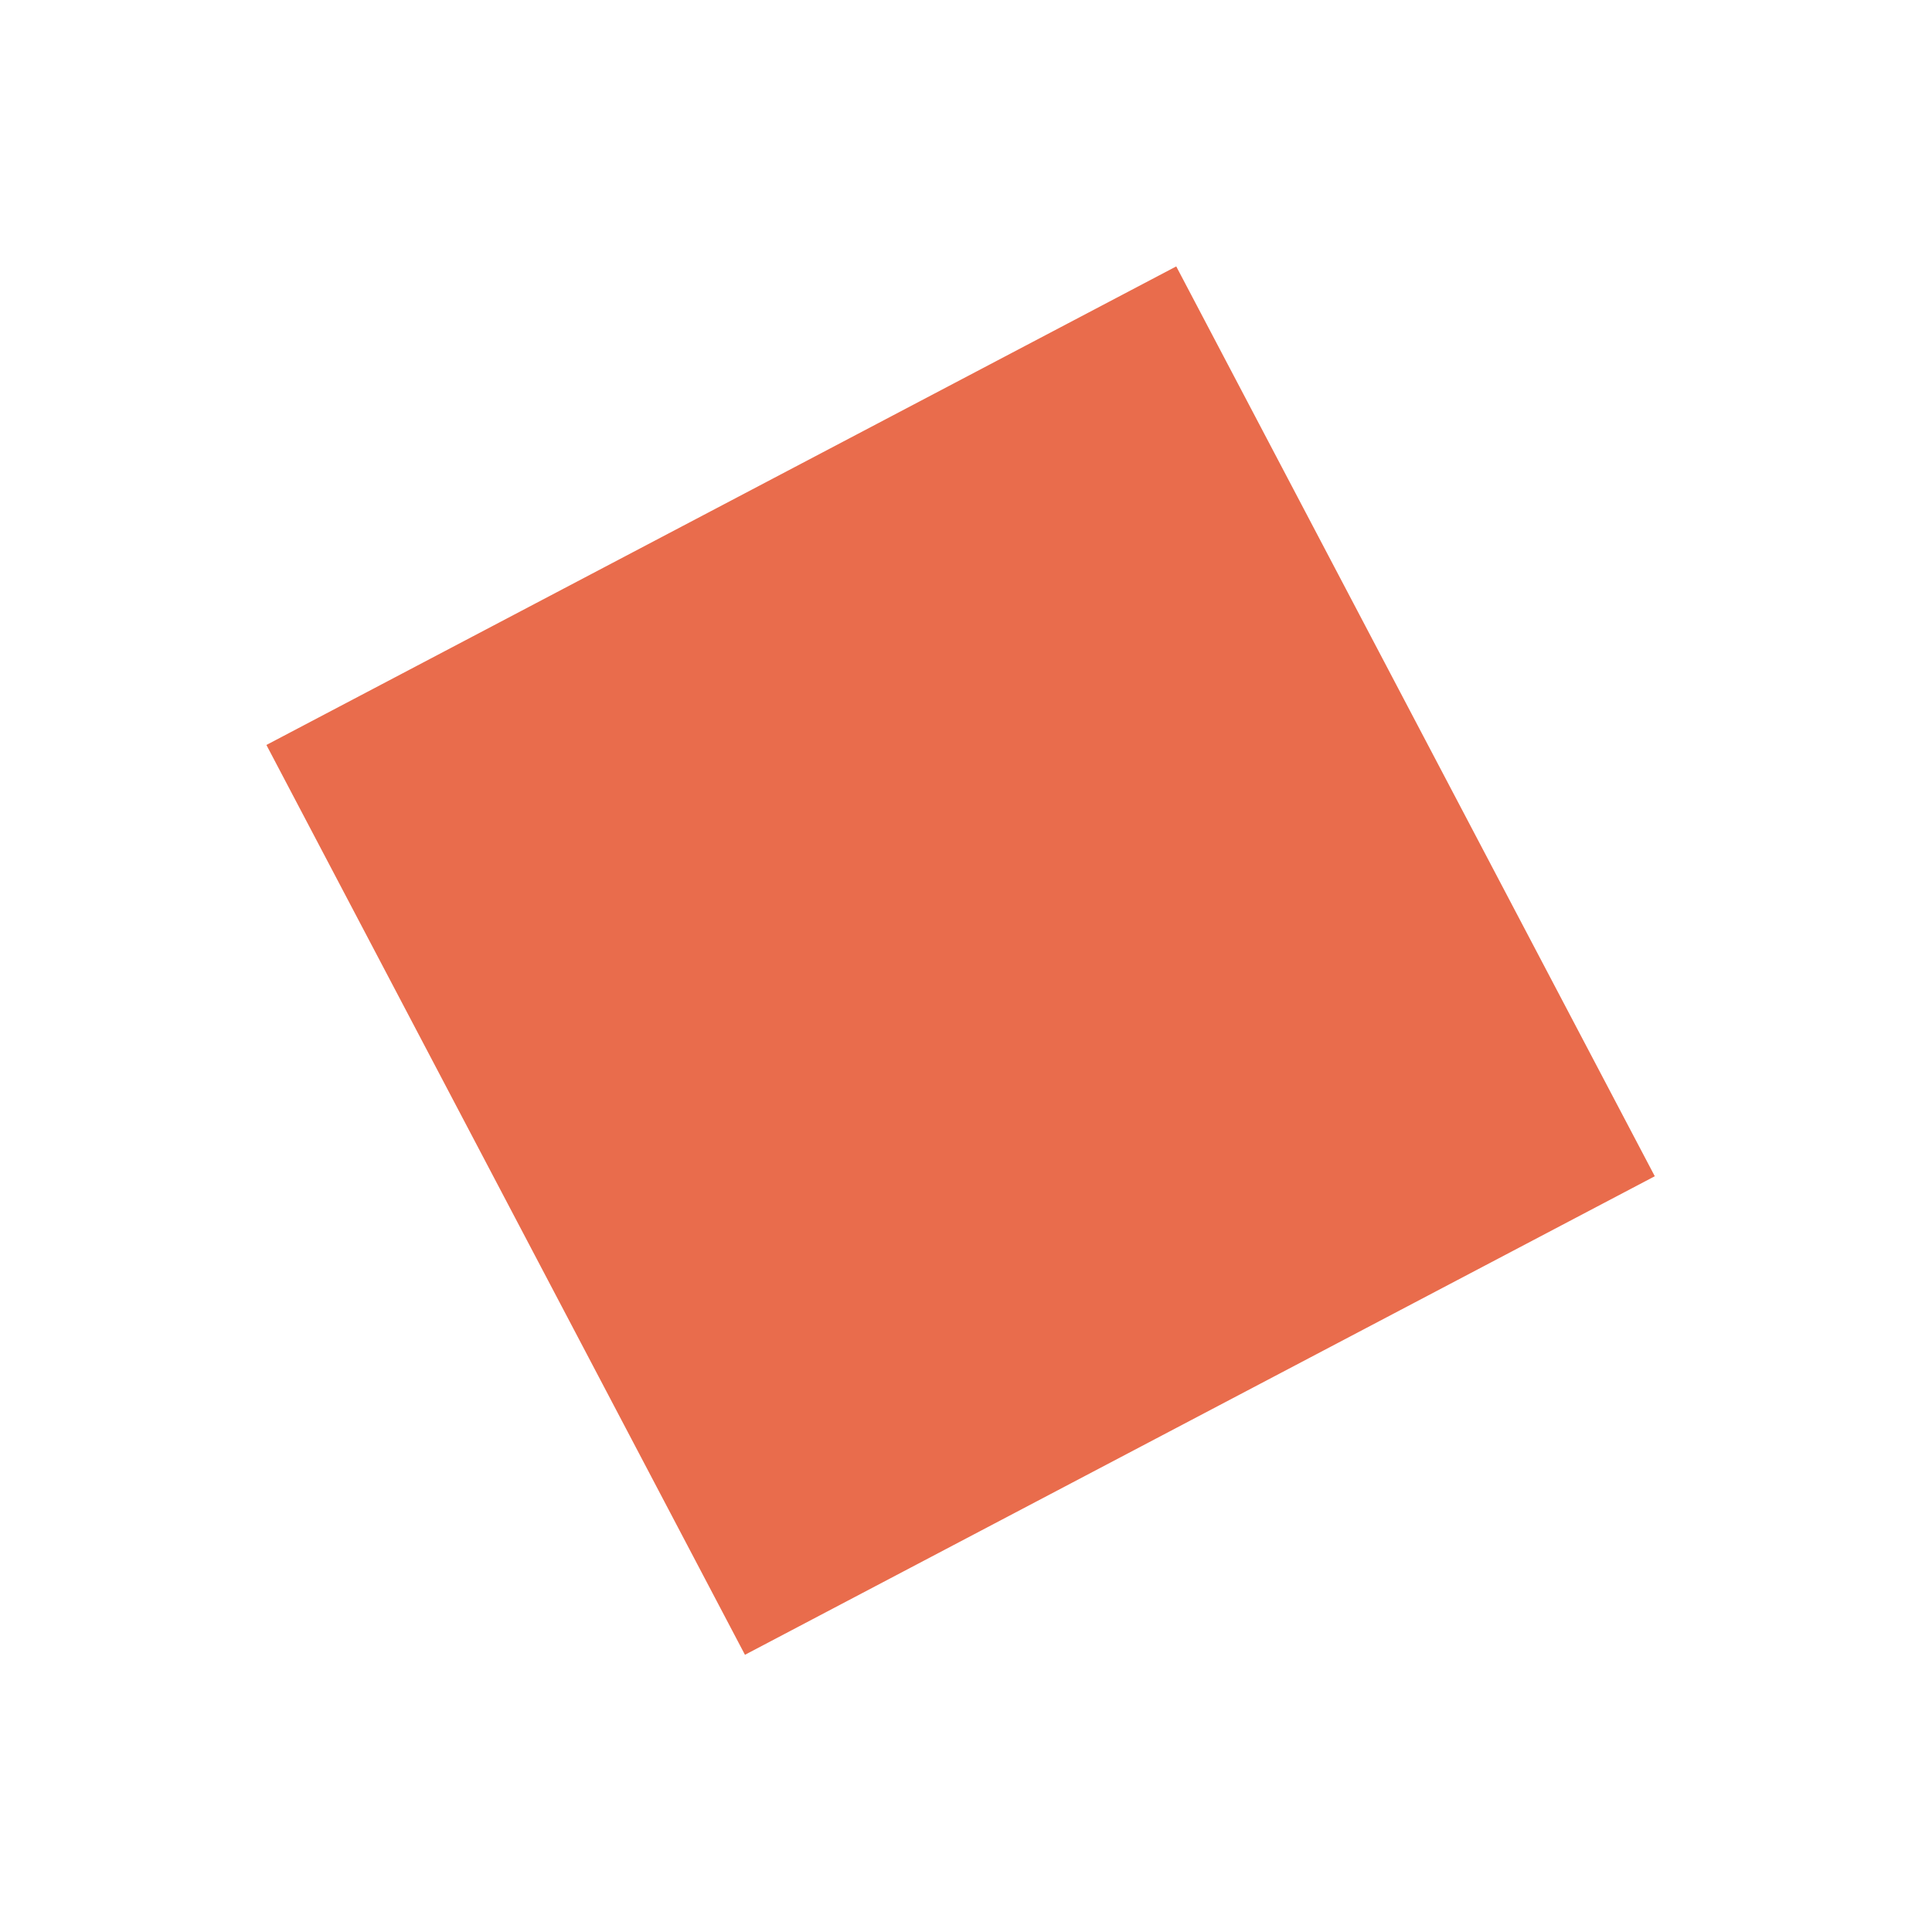 <?xml version="1.0" encoding="UTF-8"?> <svg xmlns="http://www.w3.org/2000/svg" width="56" height="56" viewBox="0 0 56 56" fill="none"> <path d="M21.593 47.965L47.965 34.094L34.094 7.722L7.722 21.593L21.593 47.965Z" fill="#E96C4C"></path> </svg> 